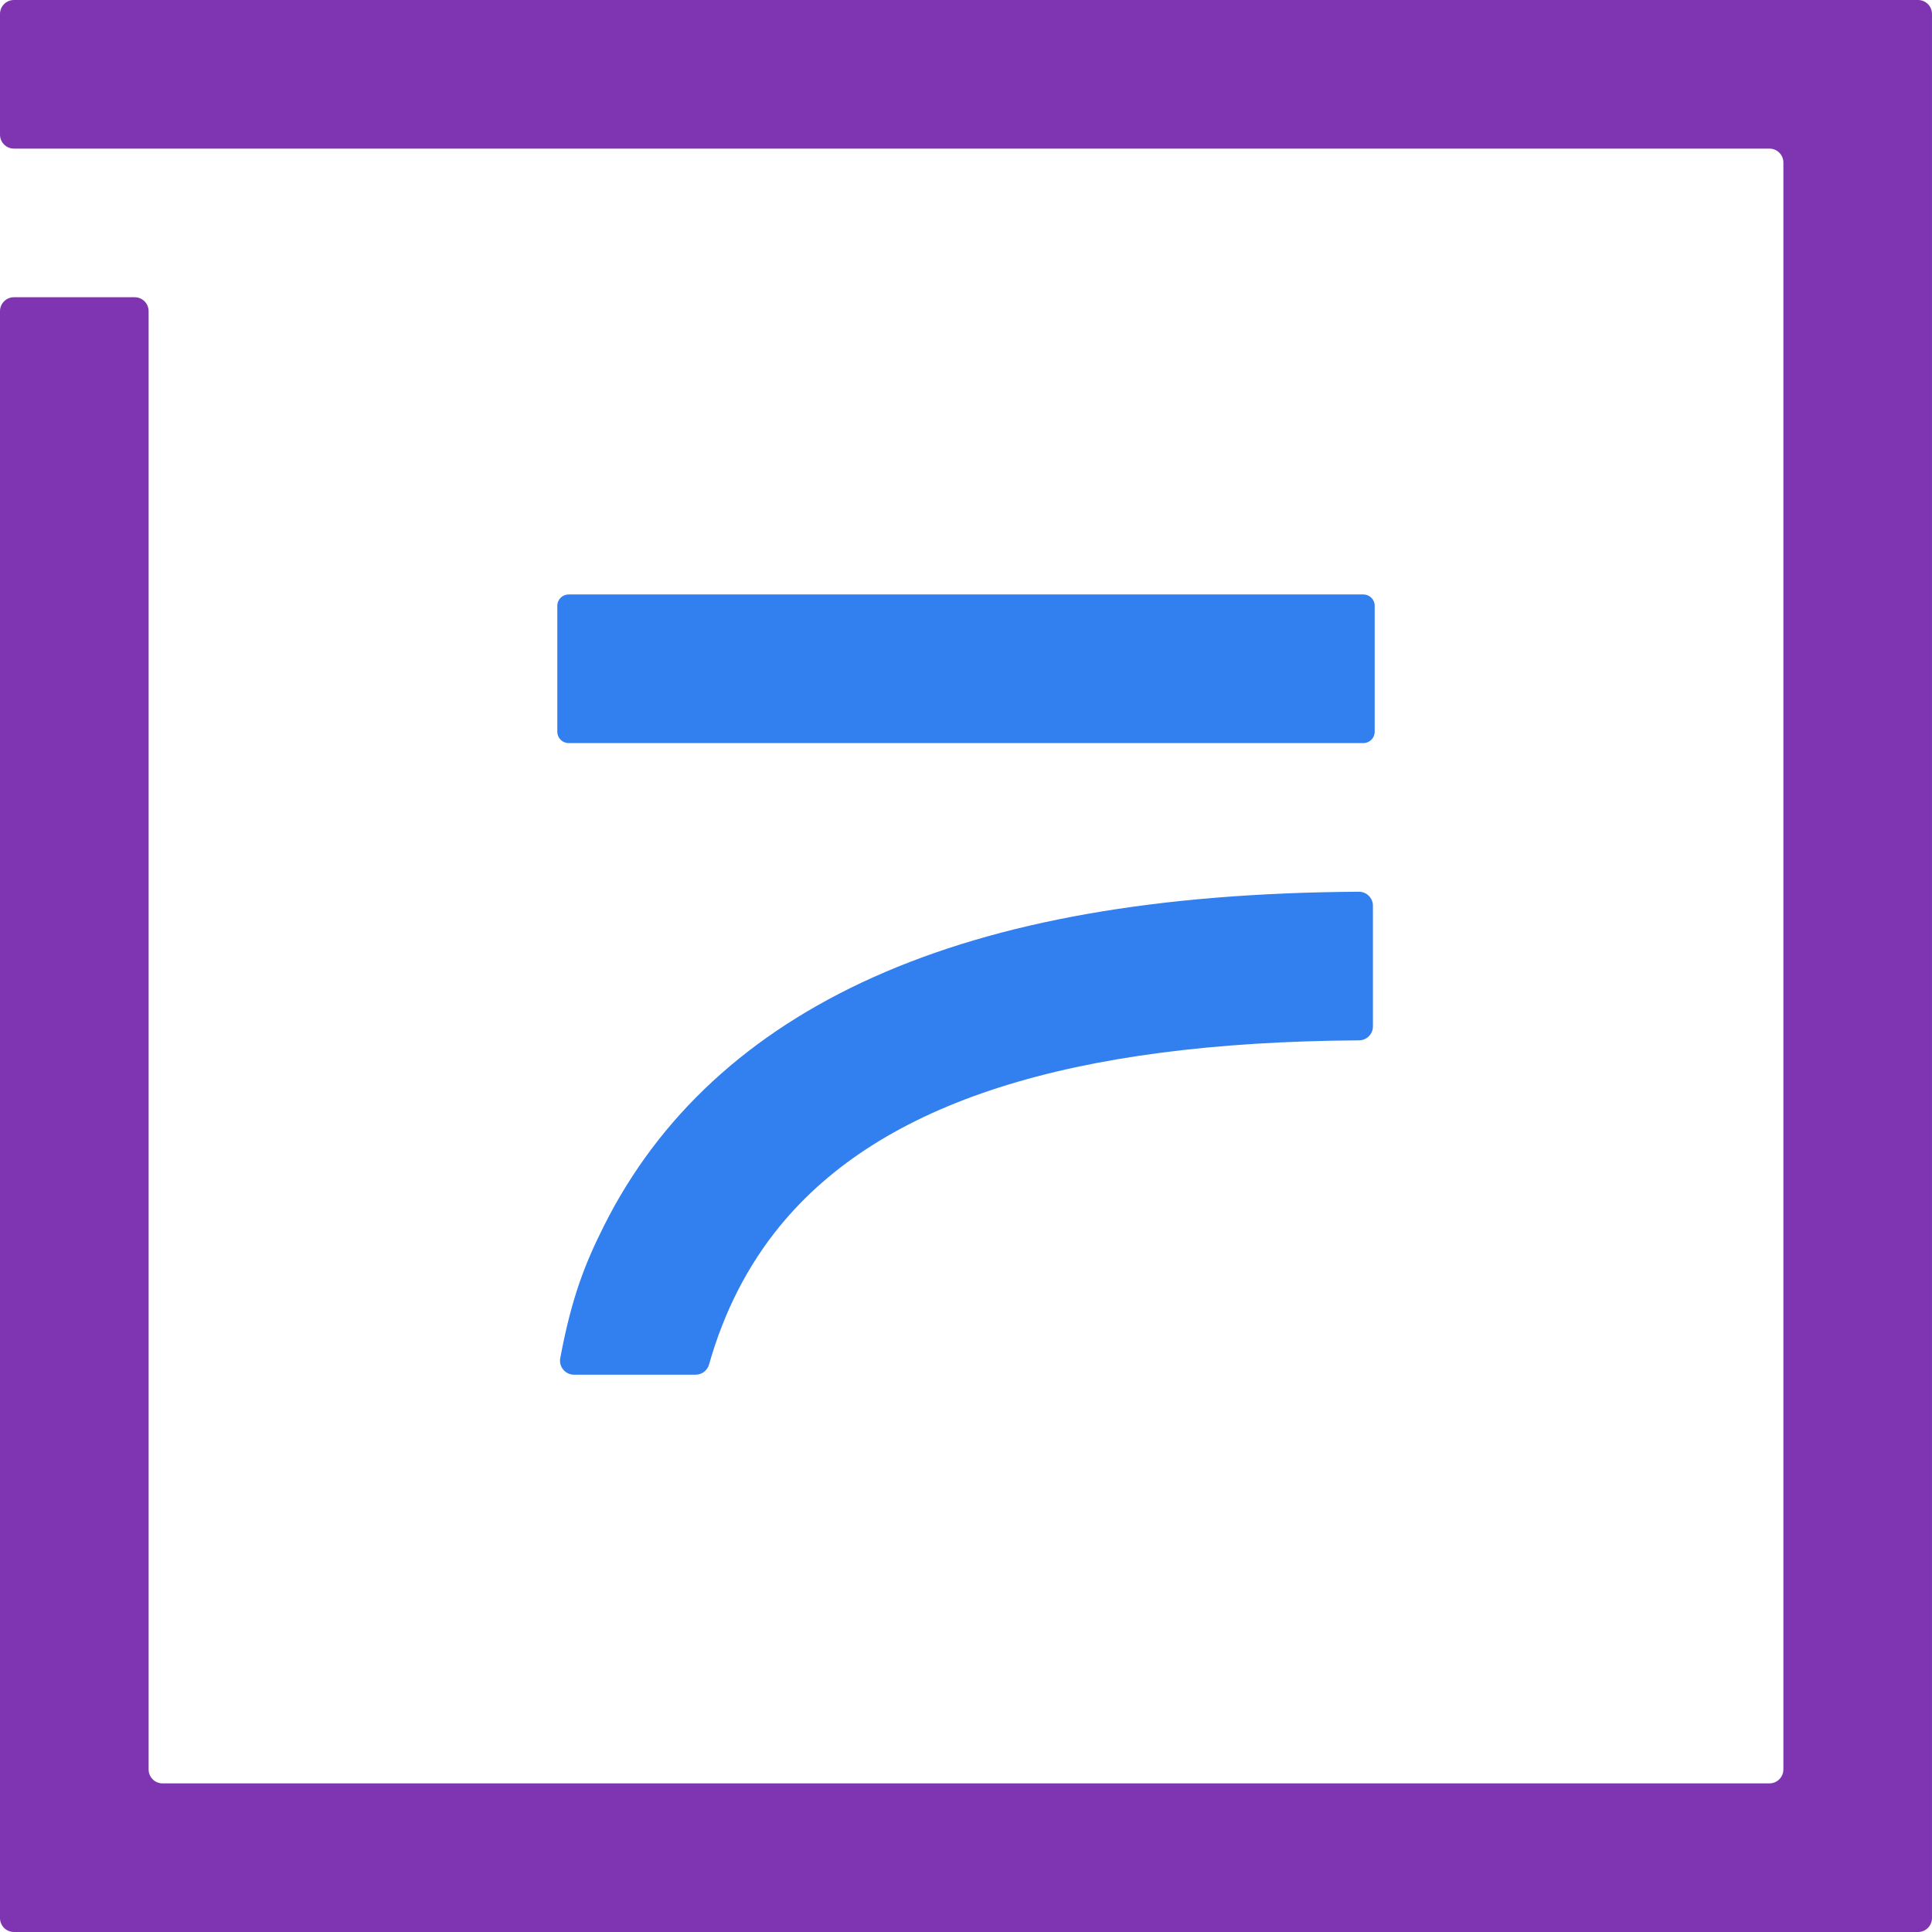 <?xml version="1.0" encoding="iso-8859-1"?>
<!-- Generator: Adobe Illustrator 27.1.1, SVG Export Plug-In . SVG Version: 6.00 Build 0)  -->
<svg version="1.1" id="Layer_1" xmlns="http://www.w3.org/2000/svg" xmlns:xlink="http://www.w3.org/1999/xlink" x="0px" y="0px"
	 viewBox="0 0 256 256" style="enable-background:new 0 0 256 256;" xml:space="preserve">
<g id="asset_x5F_liability_x5F_suite_x5F_modeller_x5F_core">
	<path style="fill:#7F35B2;" d="M236.308,0H1.846C0.827,0,0,0.827,0,1.846v16c0,1.02,0.827,1.846,1.846,1.846h232.615
		c1.02,0,1.846,0.827,1.846,1.846v212.923c0,1.02-0.827,1.846-1.846,1.846H21.538c-1.02,0-1.846-0.827-1.846-1.846V41.231
		c0-1.02-0.827-1.846-1.846-1.846h-16C0.827,39.385,0,40.211,0,41.231v195.077v17.846C0,255.173,0.827,256,1.846,256h17.846h216.615
		h17.846c1.02,0,1.846-0.827,1.846-1.846v-17.846V19.692V1.846C256,0.827,255.173,0,254.154,0H236.308z"/>
	<path style="fill:#327FEF;" d="M180.654,98.462H75.346c-0.828,0-1.5-0.672-1.5-1.5V80.269c0-0.828,0.672-1.5,1.5-1.5h105.308
		c0.828,0,1.5,0.672,1.5,1.5v16.692C182.154,97.79,181.482,98.462,180.654,98.462z"/>
	<path style="fill:#327FEF;" d="M115.742,129.477c-16.492,7.397-28.455,18.449-35.729,32.985c-2.48,4.948-4.261,9.403-5.777,17.495
		c-0.213,1.137,0.659,2.197,1.815,2.197h16.131c0.831,0,1.548-0.561,1.774-1.36c1.984-6.997,5.1-13.094,9.379-18.333
		c13.471-16.439,38.53-24.364,76.74-24.609c1.015-0.007,1.844-0.825,1.844-1.84V120.01c0-1.024-0.84-1.857-1.864-1.851
		C153.408,118.324,132.353,122.031,115.742,129.477z"/>
</g>
</svg>
